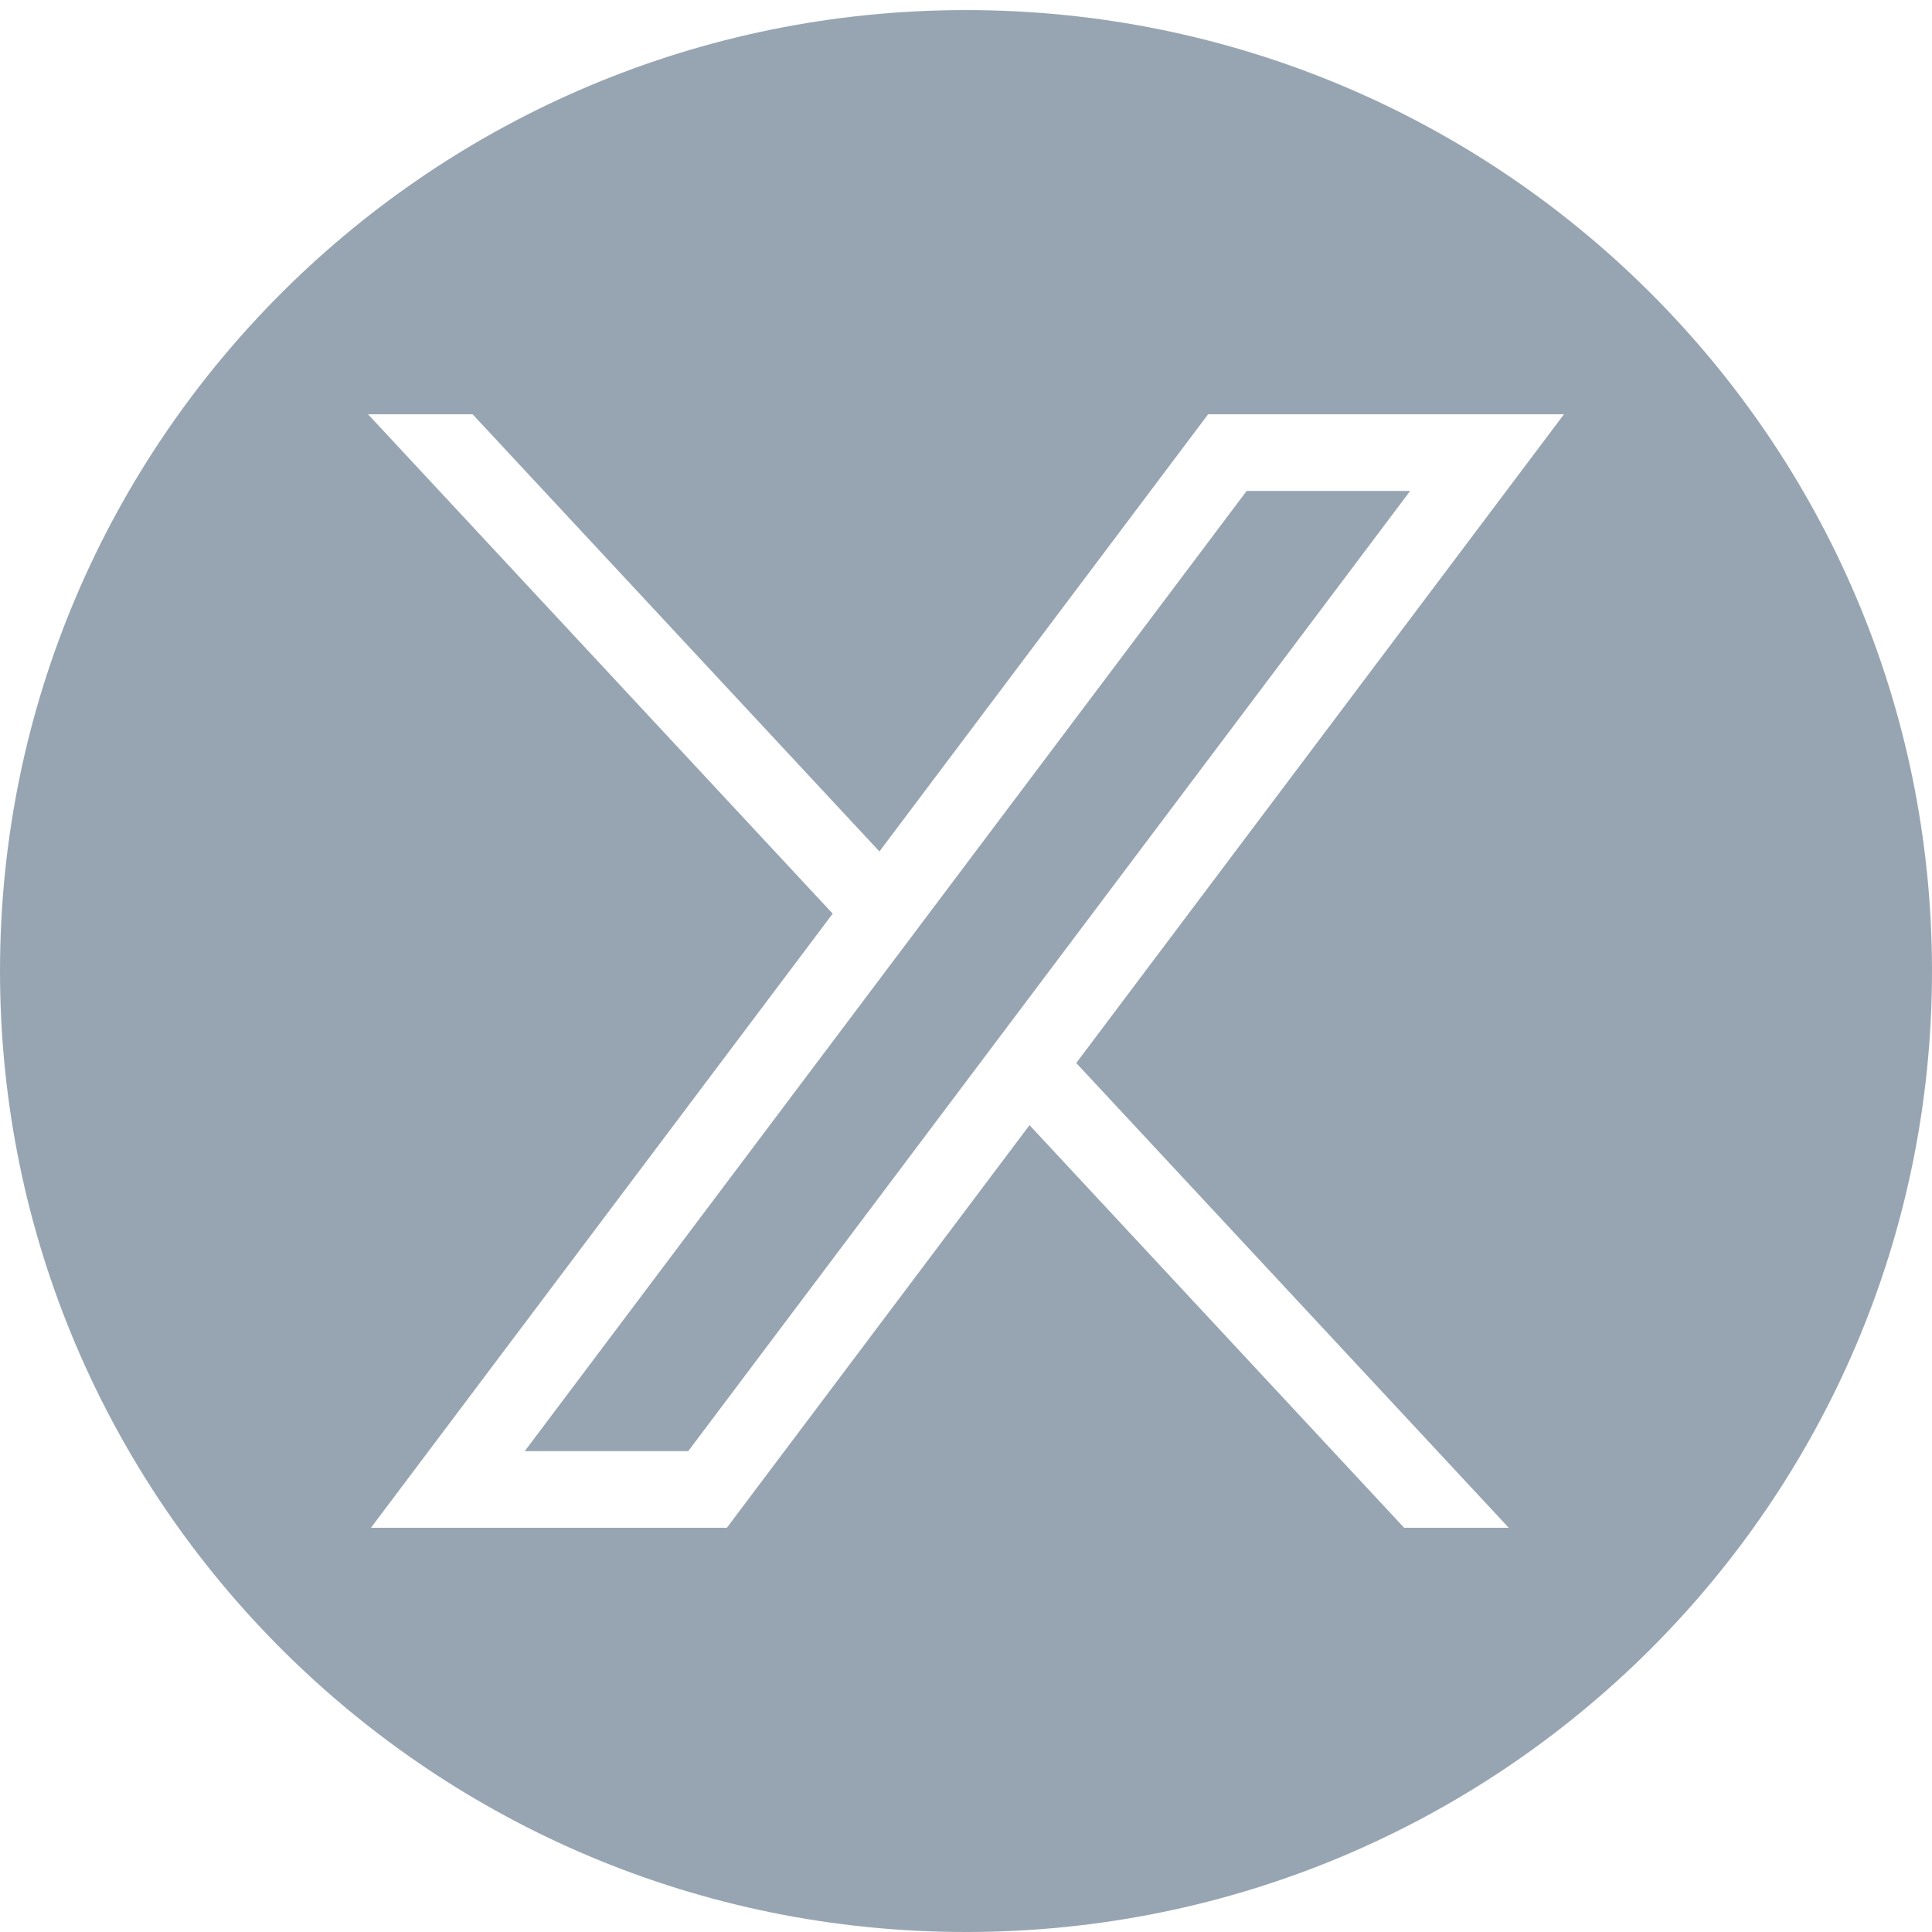 <svg width="32" height="32" viewBox="0 0 32 32" fill="none" xmlns="http://www.w3.org/2000/svg">
<path fill-rule="evenodd" clip-rule="evenodd" d="M32 16.084C32 7.293 24.837 0.167 16 0.167C7.163 0.167 0 7.293 0 16.084C0 24.874 7.163 32 16 32C24.837 32 32 24.874 32 16.084ZM13.792 15.133L6.144 25.305H12.039L17.052 18.636L23.257 25.305H24.99L17.826 17.607L25.904 6.862H20.01L14.566 14.103L7.828 6.862H6.096L13.792 15.133ZM11.399 24.036H8.691L20.649 8.131H23.357L11.399 24.036Z" fill="#97A5B2"/>
</svg>
